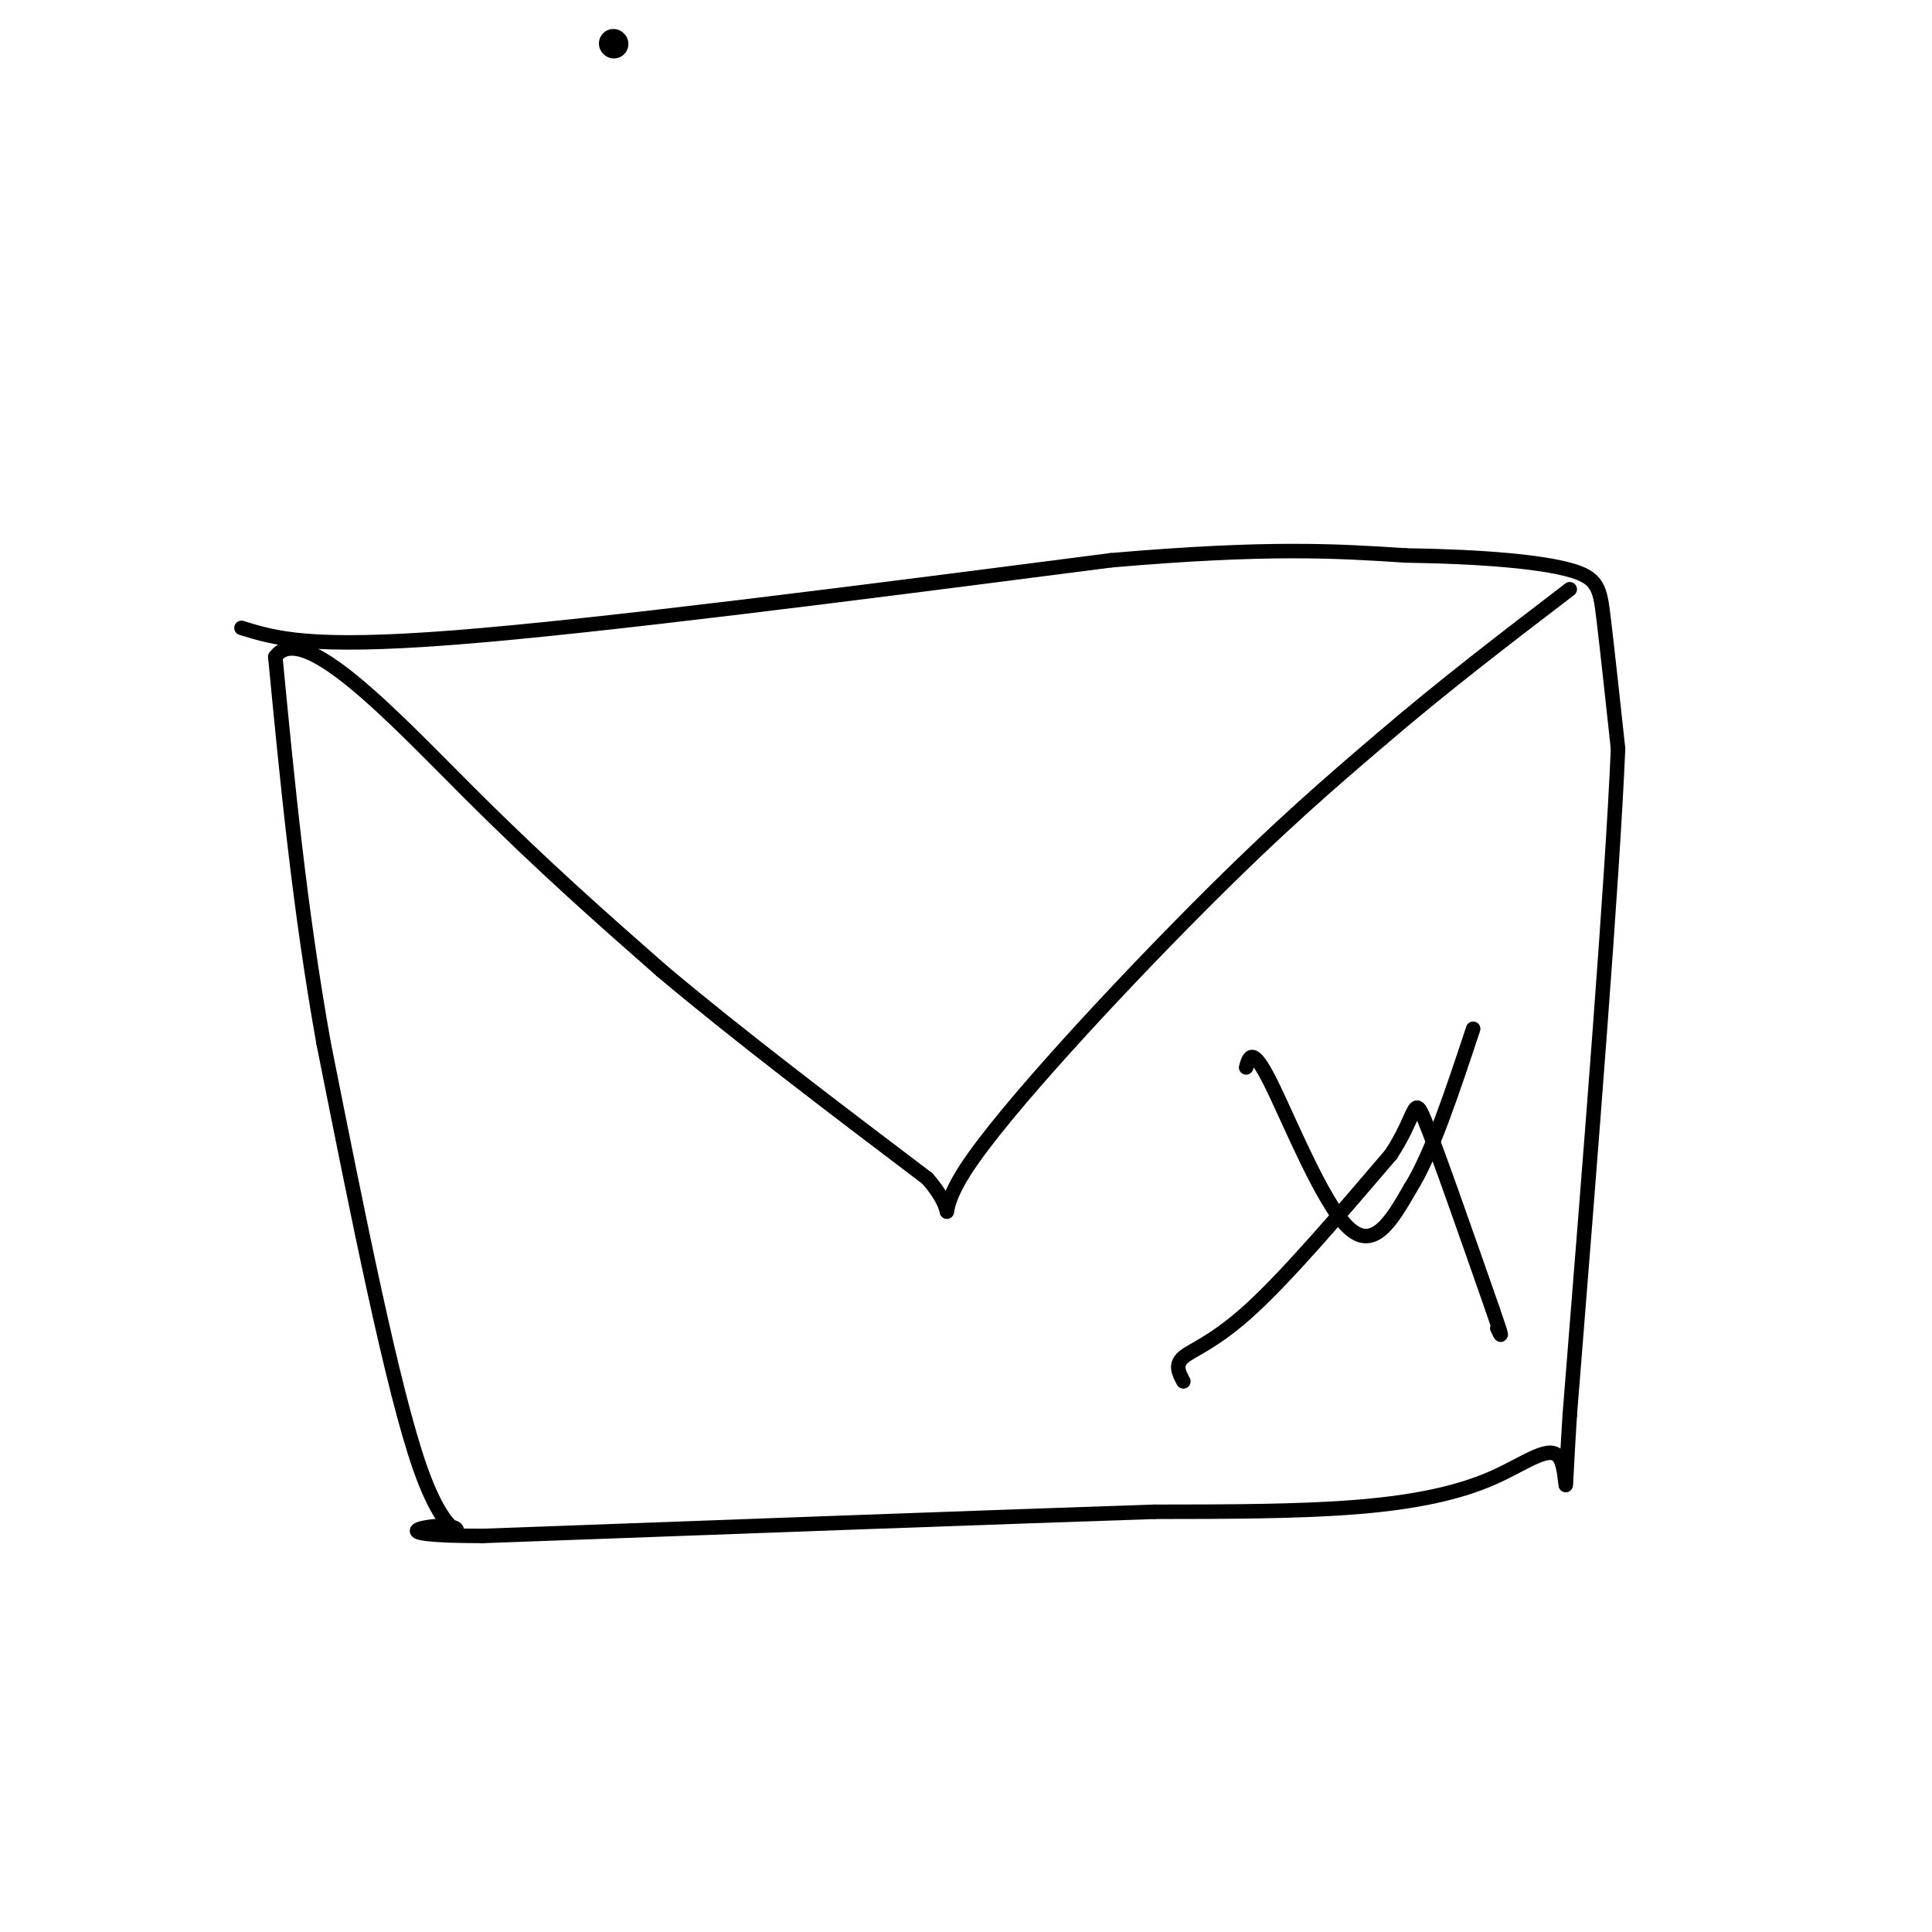 <svg viewBox='0 0 400 400' version='1.1' xmlns='http://www.w3.org/2000/svg' xmlns:xlink='http://www.w3.org/1999/xlink'><g fill='none' stroke='#000000' stroke-width='6' stroke-linecap='round' stroke-linejoin='round'><path d='M127,-7c0.000,0.000 0.100,0.100 0.1,0.1'/><path d='M127,9c0.000,0.000 0.100,0.100 0.1,0.1'/></g>
<g fill='none' stroke='#000000' stroke-width='3' stroke-linecap='round' stroke-linejoin='round'><path d='M50,130c7.000,2.167 14.000,4.333 44,2c30.000,-2.333 83.000,-9.167 136,-16'/><path d='M230,116c32.833,-2.833 46.917,-1.917 61,-1'/><path d='M291,115c16.750,0.250 28.125,1.375 34,3c5.875,1.625 6.250,3.750 7,10c0.750,6.250 1.875,16.625 3,27'/><path d='M335,155c-1.167,27.500 -5.583,82.750 -10,138'/><path d='M325,293c-1.464,23.238 -0.124,12.332 -2,9c-1.876,-3.332 -6.967,0.911 -14,4c-7.033,3.089 -16.010,5.026 -28,6c-11.990,0.974 -26.995,0.987 -42,1'/><path d='M239,313c-30.167,1.000 -84.583,3.000 -139,5'/><path d='M100,318c-22.976,-0.012 -10.917,-2.542 -7,-2c3.917,0.542 -0.310,4.155 -6,-12c-5.690,-16.155 -12.845,-52.077 -20,-88'/><path d='M67,216c-5.000,-28.000 -7.500,-54.000 -10,-80'/><path d='M57,136c5.556,-7.867 24.444,12.467 40,28c15.556,15.533 27.778,26.267 40,37'/><path d='M137,201c15.833,13.333 35.417,28.167 55,43'/><path d='M192,244c7.917,9.000 0.208,10.000 8,-2c7.792,-12.000 31.083,-37.000 48,-54c16.917,-17.000 27.458,-26.000 38,-35'/><path d='M286,153c12.833,-11.000 25.917,-21.000 39,-31'/><path d='M258,221c0.622,-2.244 1.244,-4.489 5,3c3.756,7.489 10.644,24.711 16,30c5.356,5.289 9.178,-1.356 13,-8'/><path d='M292,246c4.333,-6.833 8.667,-19.917 13,-33'/><path d='M245,286c-0.911,-1.711 -1.822,-3.422 0,-5c1.822,-1.578 6.378,-3.022 14,-10c7.622,-6.978 18.311,-19.489 29,-32'/><path d='M288,239c5.444,-8.267 4.556,-12.933 7,-7c2.444,5.933 8.222,22.467 14,39'/><path d='M309,271c2.500,7.167 1.750,5.583 1,4'/></g>
</svg>